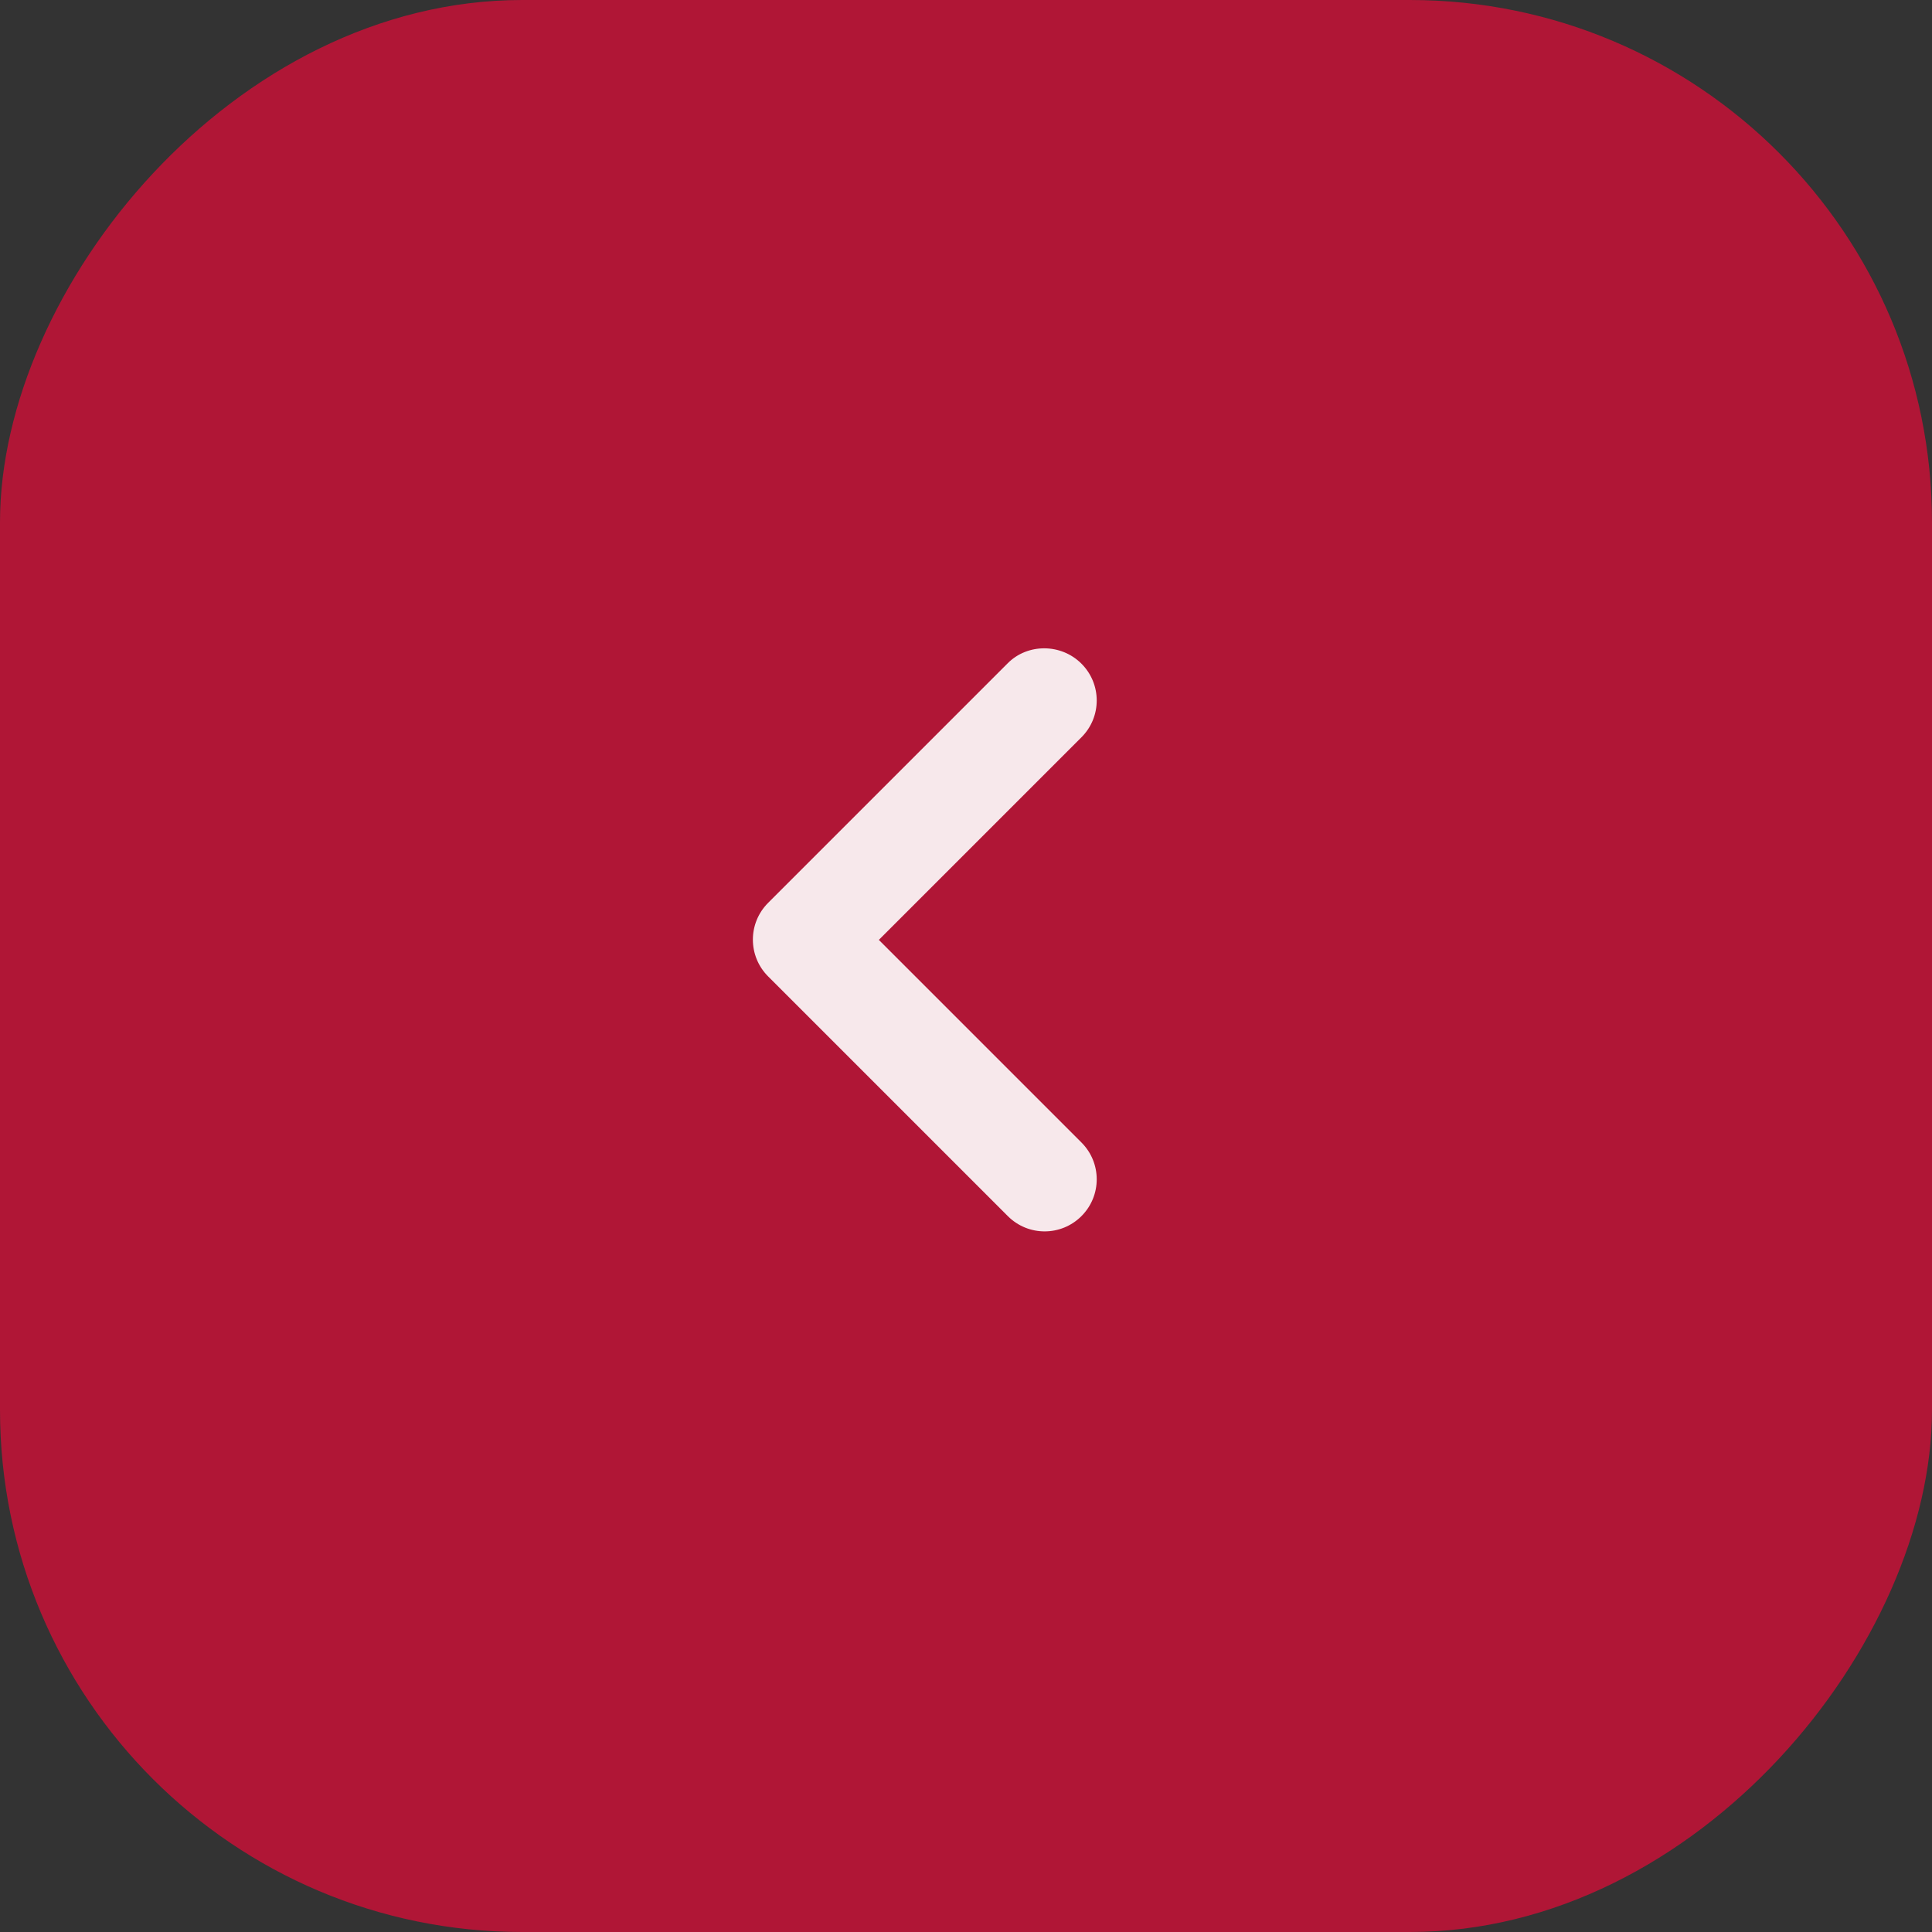 <?xml version="1.0" encoding="UTF-8"?> <svg xmlns="http://www.w3.org/2000/svg" width="37" height="37" viewBox="0 0 37 37" fill="none"><rect x="0" y="0" width="37" height="37" fill="#333333" stroke="none"/> <rect width="37" height="37" rx="10" transform="matrix(-1 0 0 1 37 0)" fill="#B01636"></rect> <g clip-path="url(#clip0_314_15)"> <path d="M20.711 12.71C21.101 13.1 21.101 13.73 20.711 14.12L16.831 18L20.711 21.88C21.101 22.27 21.101 22.9 20.711 23.29C20.321 23.68 19.691 23.68 19.301 23.29L14.711 18.7C14.321 18.31 14.321 17.68 14.711 17.29L19.301 12.7C19.681 12.32 20.321 12.32 20.711 12.71Z" fill="#F7E8EB"></path> </g> <defs> <clipPath id="clip0_314_15"> <rect width="24" height="24" fill="white" transform="matrix(-1 0 0 1 30 6)"></rect> </clipPath> </defs> </svg> 